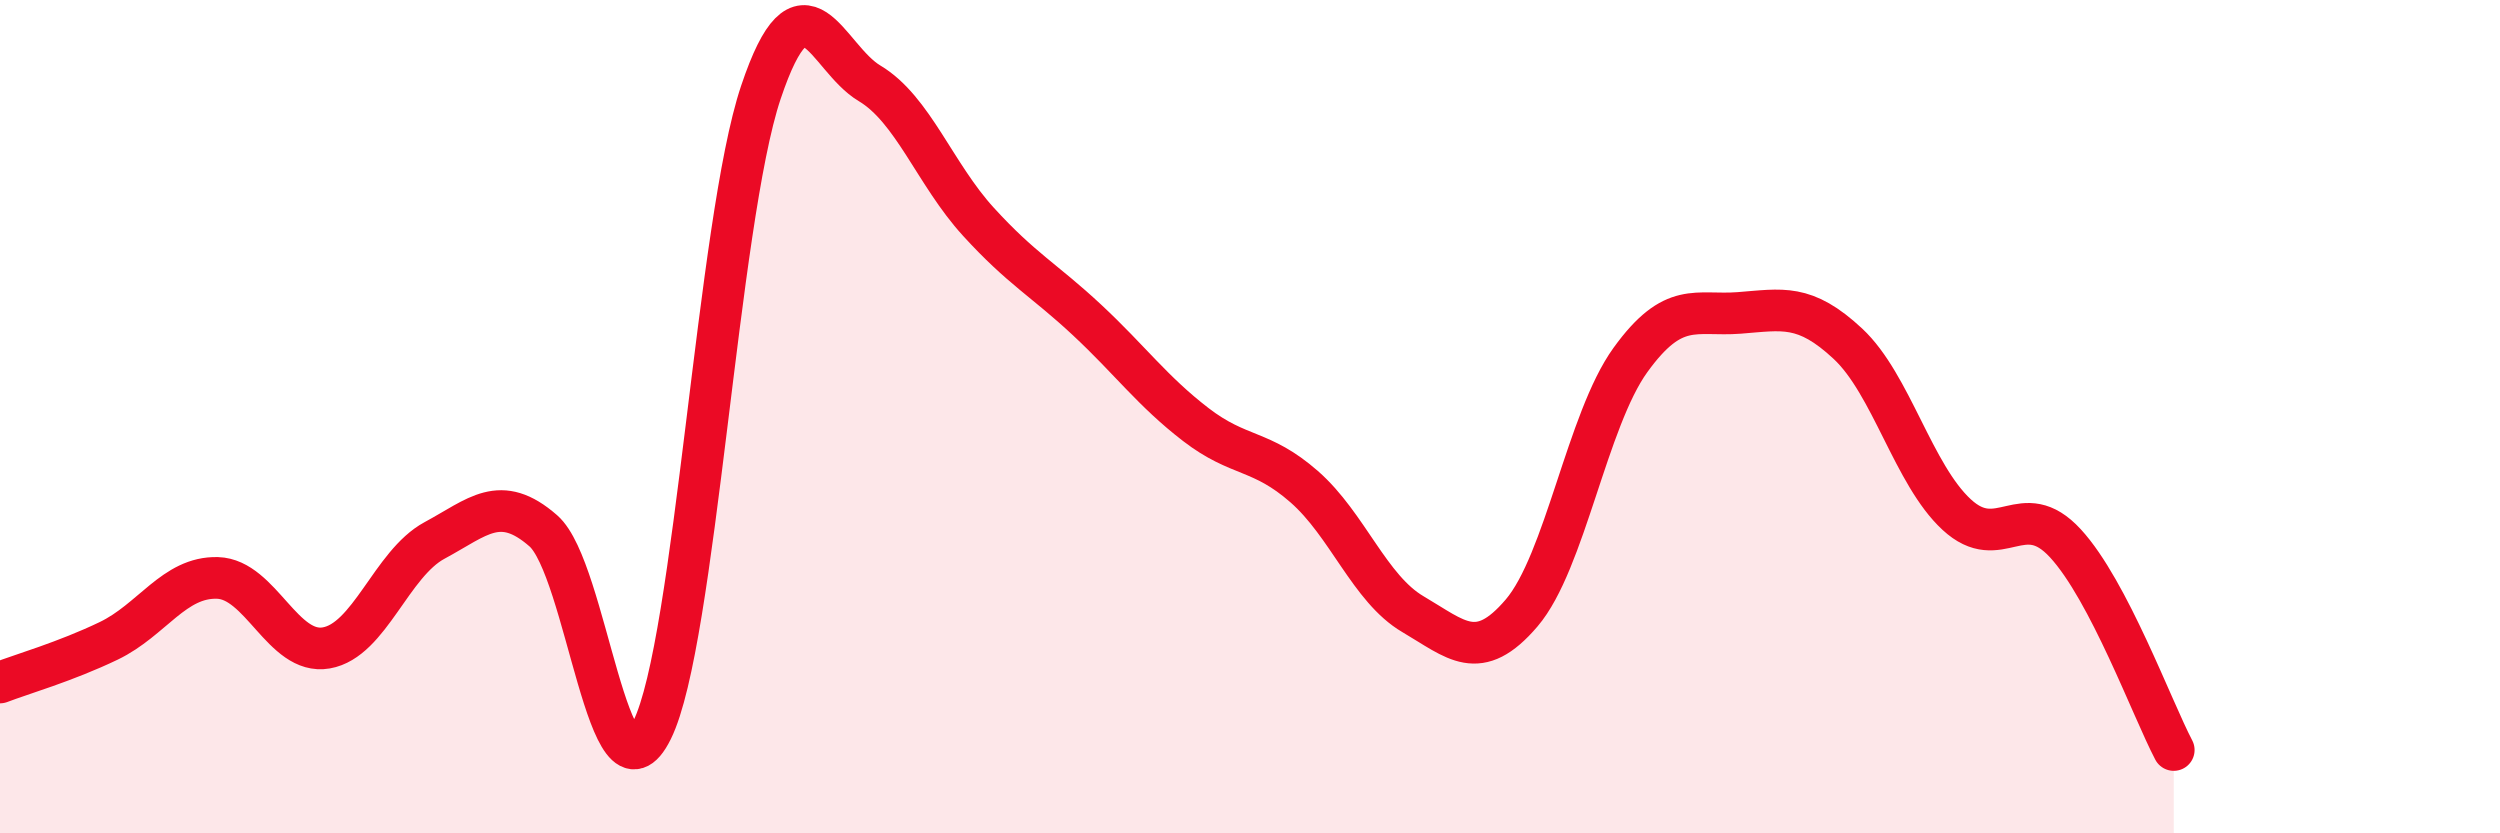 
    <svg width="60" height="20" viewBox="0 0 60 20" xmlns="http://www.w3.org/2000/svg">
      <path
        d="M 0,16.38 C 0.52,16.18 1.57,15.88 2.61,15.38 C 3.65,14.88 4.18,13.84 5.22,13.87 C 6.26,13.9 6.79,15.73 7.83,15.55 C 8.87,15.37 9.39,13.53 10.43,12.97 C 11.47,12.41 12,11.83 13.04,12.74 C 14.08,13.65 14.61,19.62 15.65,17.52 C 16.69,15.42 17.22,5.32 18.26,2.22 C 19.3,-0.88 19.83,1.38 20.87,2 C 21.91,2.62 22.44,4.18 23.48,5.32 C 24.52,6.46 25.05,6.71 26.09,7.68 C 27.13,8.65 27.66,9.39 28.7,10.19 C 29.74,10.99 30.26,10.77 31.3,11.68 C 32.34,12.59 32.87,14.13 33.91,14.74 C 34.95,15.35 35.48,15.93 36.52,14.71 C 37.56,13.49 38.09,10.08 39.13,8.64 C 40.17,7.2 40.7,7.59 41.74,7.51 C 42.78,7.43 43.31,7.28 44.35,8.25 C 45.39,9.22 45.92,11.39 46.96,12.35 C 48,13.31 48.53,11.91 49.57,13.04 C 50.61,14.17 51.65,17.01 52.17,18L52.17 20L0 20Z"
        fill="#EB0A25"
        opacity="0.1"
        stroke-linecap="round"
        stroke-linejoin="round"
      />
      <path
        d="M 0,16.38 C 0.52,16.18 1.57,15.88 2.61,15.38 C 3.65,14.88 4.18,13.84 5.22,13.87 C 6.26,13.9 6.79,15.73 7.83,15.55 C 8.87,15.37 9.39,13.53 10.43,12.97 C 11.47,12.41 12,11.83 13.04,12.74 C 14.08,13.65 14.61,19.62 15.65,17.52 C 16.69,15.42 17.22,5.32 18.26,2.22 C 19.3,-0.88 19.83,1.38 20.87,2 C 21.91,2.62 22.44,4.18 23.48,5.32 C 24.52,6.46 25.05,6.71 26.09,7.68 C 27.13,8.65 27.66,9.39 28.7,10.19 C 29.74,10.99 30.26,10.77 31.3,11.68 C 32.34,12.59 32.87,14.13 33.91,14.74 C 34.95,15.35 35.48,15.93 36.52,14.71 C 37.56,13.49 38.09,10.08 39.13,8.64 C 40.17,7.2 40.7,7.59 41.74,7.51 C 42.78,7.43 43.31,7.28 44.35,8.25 C 45.39,9.22 45.92,11.39 46.96,12.35 C 48,13.31 48.53,11.91 49.57,13.04 C 50.61,14.17 51.65,17.01 52.17,18"
        stroke="#EB0A25"
        stroke-width="1"
        fill="none"
        stroke-linecap="round"
        stroke-linejoin="round"
      />
    </svg>
  
